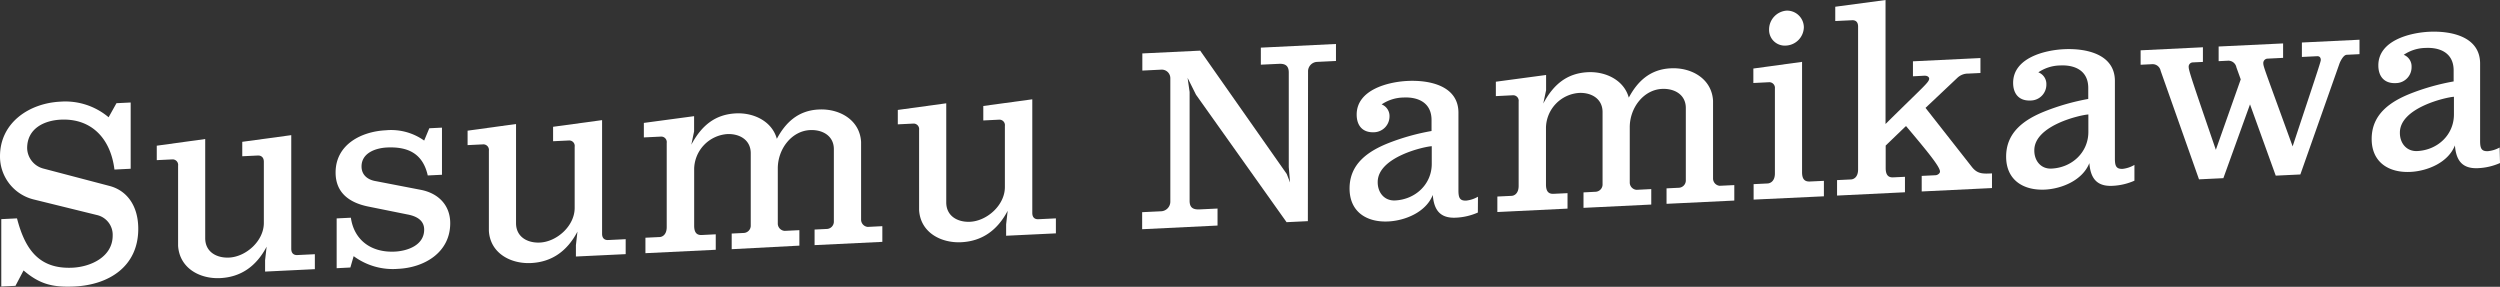 <svg id="レイヤー_1" data-name="レイヤー 1" xmlns="http://www.w3.org/2000/svg" viewBox="0 0 682.22 78.26"><rect x="0" y="0" width="682.22" height="78.26" fill="#333333" stroke="none"/><defs><style>.cls-1{fill:#fff;}</style></defs><path class="cls-1" d="M4.22,78l-3.87.18V59.8l4.29-.21c2.15,8.28,5.89,13.91,15.17,13.46,5.05-.25,10.94-3,10.94-8.77a5.53,5.53,0,0,0-4.3-5.6L9.07,54.4A12.08,12.08,0,0,1,0,42.65c0-9.2,8-14.5,16.48-14.91A18.35,18.35,0,0,1,29.64,32l2.14-3.84,3.88-.19V46.05l-4.43.22c-1-8.26-6.09-14-14.61-13.62-4.64.22-9.21,2.45-9.21,7.78A5.91,5.91,0,0,0,11.84,46l18,4.73c4.57,1.17,7.89,5.16,7.89,11.73,0,10.25-8,15.27-17.38,15.72-6.1.3-9.63-.71-13.92-4.38Z"/><path class="cls-1" d="M42.78,39.76,56,37.94V65c0,3.81,3.19,5.45,6.51,5.29,4.64-.22,9.49-4.54,9.49-9.45V44.16c0-1.46-1-1.76-1.66-1.72l-4.23.2V38.7l13.37-1.82v31c0,1.45.9,1.76,1.66,1.72l4.78-.23v4.08l-13.58.66V71l.42-3.68c-2.84,5.39-7.06,8.3-12.67,8.57S49,73.16,48.6,67.09V45.22a1.51,1.51,0,0,0-1.66-1.72l-4.16.2Z"/><path class="cls-1" d="M95.61,73l-3.74.19V59.6l3.88-.19c.83,5.91,5.33,9.57,12,9.25,3.39-.17,8-1.7,8-6,0-2.63-2.21-3.7-4.57-4.14l-10.8-2.18c-5.13-1.07-8.8-3.79-8.8-9.26,0-7.68,7.07-11.21,13.72-11.53a15.55,15.55,0,0,1,10.45,2.81L117.15,35l3.46-.17V47.69l-3.88.19c-1.31-5.82-5.19-7.92-11.15-7.63-3,.15-6.92,1.44-6.92,5.18,0,2.36,1.73,3.65,3.88,4l12.32,2.38c4.85.95,8,4.26,8,9.1,0,8-7.06,12.11-14.19,12.45A17.93,17.93,0,0,1,96.51,69.9Z"/><path class="cls-1" d="M127.6,35.66l13.22-1.82V60.9c0,3.81,3.19,5.45,6.51,5.29,4.64-.22,9.49-4.54,9.49-9.45V40.06a1.5,1.5,0,0,0-1.66-1.72l-4.23.2V34.6l13.37-1.82v31c0,1.45.9,1.76,1.66,1.72l4.78-.23v4.08L157.16,70V66.9l.42-3.69c-2.84,5.39-7.06,8.3-12.67,8.57s-11.15-2.72-11.5-8.79V41.12a1.52,1.52,0,0,0-1.66-1.72l-4.15.2Z"/><path class="cls-1" d="M176.13,69.09V64.87l3.81-.18c.69,0,2-.52,2-2.73V39a1.51,1.51,0,0,0-1.67-1.72l-4.57.22V33.54l13.71-1.84v4.15l-.76,3.64c2.84-5.33,6.58-8.28,12.19-8.55,4.85-.23,9.83,2.15,11.15,6.94,2.28-4.27,5.68-7.75,11.49-8,5.54-.27,11.15,2.78,11.5,8.85V60a2,2,0,0,0,1.8,1.92l4-.2V66l-18.49.89V62.64l3.32-.16a2,2,0,0,0,1.94-1.9V40.72c0-3.73-3.19-5.38-6.51-5.22-5,.24-8.79,5.13-8.79,10.46V61.12A2,2,0,0,0,214.14,63l4-.19v4.22L199.67,68V63.73l3.33-.16a2,2,0,0,0,1.87-1.89V41.82c0-3.74-3.19-5.38-6.44-5.23a9.73,9.73,0,0,0-9,9.37V61.6c0,1.94.77,2.59,2.08,2.53l3.81-.19v4.22Z"/><path class="cls-1" d="M245,30l13.22-1.81V55.23c0,3.8,3.19,5.45,6.51,5.29,4.64-.23,9.49-4.55,9.49-9.46V34.38a1.51,1.51,0,0,0-1.67-1.72l-4.22.21V28.92l13.37-1.82v31c0,1.46.9,1.76,1.66,1.72l4.78-.23v4.09l-13.58.65V61.22l.42-3.69c-2.84,5.4-7.07,8.3-12.67,8.57s-11.15-2.71-11.5-8.79V35.45a1.51,1.51,0,0,0-1.66-1.72l-4.15.2Z"/><path class="cls-1" d="M356.9,60.35l-5.81.28L326.37,25.84l-2.29-4.59.55,3.84v29.7c0,1.93,1,2.44,2.77,2.35l4.85-.23v4.64l-20.57,1V57.9l5.27-.25A2.64,2.64,0,0,0,319.37,55V21.41A2.34,2.34,0,0,0,317,19l-5.27.26V14.58l15.79-.76,23.62,33.66.9,2.32-.35-4.21V19.78c0-1.87-1-2.45-2.7-2.36l-4.92.23V13l20.5-1v4.64l-5.19.25a2.59,2.59,0,0,0-2.43,2.68Z"/><path class="cls-1" d="M403.29,58a16.66,16.66,0,0,1-6,1.4c-4.5.22-6-2.34-6.3-6.2-1.87,4.72-7.55,7-12.12,7.23-6,.29-10.59-2.67-10.59-9,0-6.64,4.91-10.14,10.73-12.43a61.18,61.18,0,0,1,11.64-3.25v-3c0-4.84-3.81-6.32-7.62-6.14a11,11,0,0,0-6,1.88,3.39,3.39,0,0,1,2.15,3.29A4.33,4.33,0,0,1,375,36.09c-3.19.15-4.78-1.85-4.78-4.82,0-6.85,8.72-8.94,13.85-9.18,6.09-.3,13.92,1.33,13.92,8.67V51.93c0,2,.34,2.89,2.14,2.81a8.18,8.18,0,0,0,3.19-1.06ZM380.71,54.7c5.54-.27,10-4.42,10-10V39.9c-2,.09-14.75,2.92-14.75,9.78C375.94,52.58,377.8,54.84,380.71,54.7Z"/><path class="cls-1" d="M408.61,57.86V53.63l3.81-.18c.69,0,2-.52,2-2.73v-23A1.51,1.51,0,0,0,412.76,26l-4.56.23V22.3l13.71-1.84v4.16l-.77,3.63c2.84-5.33,6.58-8.28,12.19-8.55,4.85-.23,9.83,2.16,11.15,6.94,2.28-4.27,5.68-7.75,11.5-8,5.53-.27,11.14,2.78,11.49,8.85V48.78a2,2,0,0,0,1.8,1.92l4-.19v4.22l-18.49.89V51.4l3.32-.16a2,2,0,0,0,1.94-1.89V29.48c0-3.73-3.19-5.38-6.51-5.22-5,.24-8.79,5.13-8.79,10.46V49.88a2,2,0,0,0,1.87,1.92l4-.2v4.22l-18.49.9V52.5l3.33-.17a2,2,0,0,0,1.87-1.89V30.58c0-3.73-3.19-5.38-6.44-5.22a9.7,9.7,0,0,0-9,9.36V50.36c0,1.94.76,2.59,2.07,2.53l3.81-.18v4.22Z"/><path class="cls-1" d="M478.54,54.47V50.25l3.73-.18c.7,0,2.08-.51,2.08-2.73V24.16a1.54,1.54,0,0,0-1.66-1.72l-4.22.21V18.7l13.29-1.82V47c0,1.94.76,2.6,2.15,2.53l3.81-.18v4.22Zm9-51.57a4.59,4.59,0,0,1,4.71,4.54,5.12,5.12,0,0,1-4.92,5,4.28,4.28,0,0,1-4.57-4.35A5.17,5.17,0,0,1,487.54,2.9Z"/><path class="cls-1" d="M501.31,53.37V49.15l3.74-.18c.69,0,2-.51,2-2.73v-39c0-1.45-.9-1.75-1.59-1.72l-4.64.22V1.84L514.54,0V33.84c10.59-10.48,11.91-11.37,11.91-12.41,0-.28-.35-.81-1.32-.77l-3.11.16V16.73l18.42-.89v4.08l-3.33.16a4.21,4.21,0,0,0-3,1.19l-8.66,8.17,12.67,16.14c1.53,1.93,3,1.85,5.47,1.74v4l-19.18.93V48l3.74-.18c.55,0,1.25-.48,1.25-1,0-1.25-3-5-9.28-12.43l-5.54,5.33v6.15c0,1.94.76,2.6,2.07,2.53l3.19-.15v4.22Z"/><path class="cls-1" d="M582.46,49.31a16.66,16.66,0,0,1-6,1.4c-4.5.22-6-2.34-6.3-6.2-1.87,4.72-7.55,7-12.11,7.23-6,.28-10.6-2.68-10.6-9,0-6.65,4.92-10.14,10.73-12.43A62,62,0,0,1,569.86,27V24c0-4.84-3.81-6.32-7.62-6.14a10.93,10.93,0,0,0-6,1.88A3.39,3.39,0,0,1,558.43,23a4.33,4.33,0,0,1-4.29,4.43c-3.19.15-4.78-1.85-4.78-4.82,0-6.86,8.73-8.94,13.85-9.18,6.09-.3,13.92,1.33,13.92,8.67V43.27c0,2,.34,2.89,2.14,2.81A8.18,8.18,0,0,0,582.46,45ZM559.89,46c5.53-.27,10-4.42,10-10V31.24c-2,.09-14.75,2.92-14.75,9.77C555.11,43.92,557,46.18,559.89,46Z"/><path class="cls-1" d="M614,28.48l-7.27,20.14-6.65.32-10.46-29.6a2.24,2.24,0,0,0-2.21-1.83l-3.26.16V13.73l17-.83v4l-2.77.13a1.16,1.16,0,0,0-1.11,1.3c0,.9,1,3.9,7.41,22.55l6.79-19.22-1.18-3.27a2.24,2.24,0,0,0-2.22-1.83l-2.63.13v-4l17.59-.84v3.94l-4.23.21a1.2,1.2,0,0,0-1.17,1.3c0,.9.55,2.11,8,22.65,5.61-16.94,7.69-23.07,7.69-23.55,0-.7-.35-1.09-1-1.06l-4.16.2V11.6l15.72-.76v3.94l-3.46.17c-.9,0-1.73,1.68-2,2.38L627.74,47.61l-6.72.32Z"/><path class="cls-1" d="M682.22,44.49a16.57,16.57,0,0,1-6,1.4c-4.5.21-6-2.34-6.3-6.21-1.87,4.73-7.55,7-12.12,7.23-6,.29-10.6-2.67-10.6-9,0-6.65,4.92-10.14,10.74-12.43a61.85,61.85,0,0,1,11.63-3.26v-3c0-4.85-3.81-6.32-7.62-6.14a10.88,10.88,0,0,0-6,1.88,3.38,3.38,0,0,1,2.14,3.29,4.33,4.33,0,0,1-4.29,4.43c-3.18.15-4.78-1.85-4.78-4.83,0-6.85,8.73-8.93,13.85-9.18,6.1-.29,13.92,1.34,13.92,8.67V38.45c0,2,.35,2.89,2.15,2.8a8.22,8.22,0,0,0,3.18-1Zm-22.57-3.27c5.54-.27,10-4.42,10-10V26.41c-2,.1-14.75,2.93-14.75,9.78C654.87,39.1,656.74,41.36,659.65,41.22Z"/></svg>